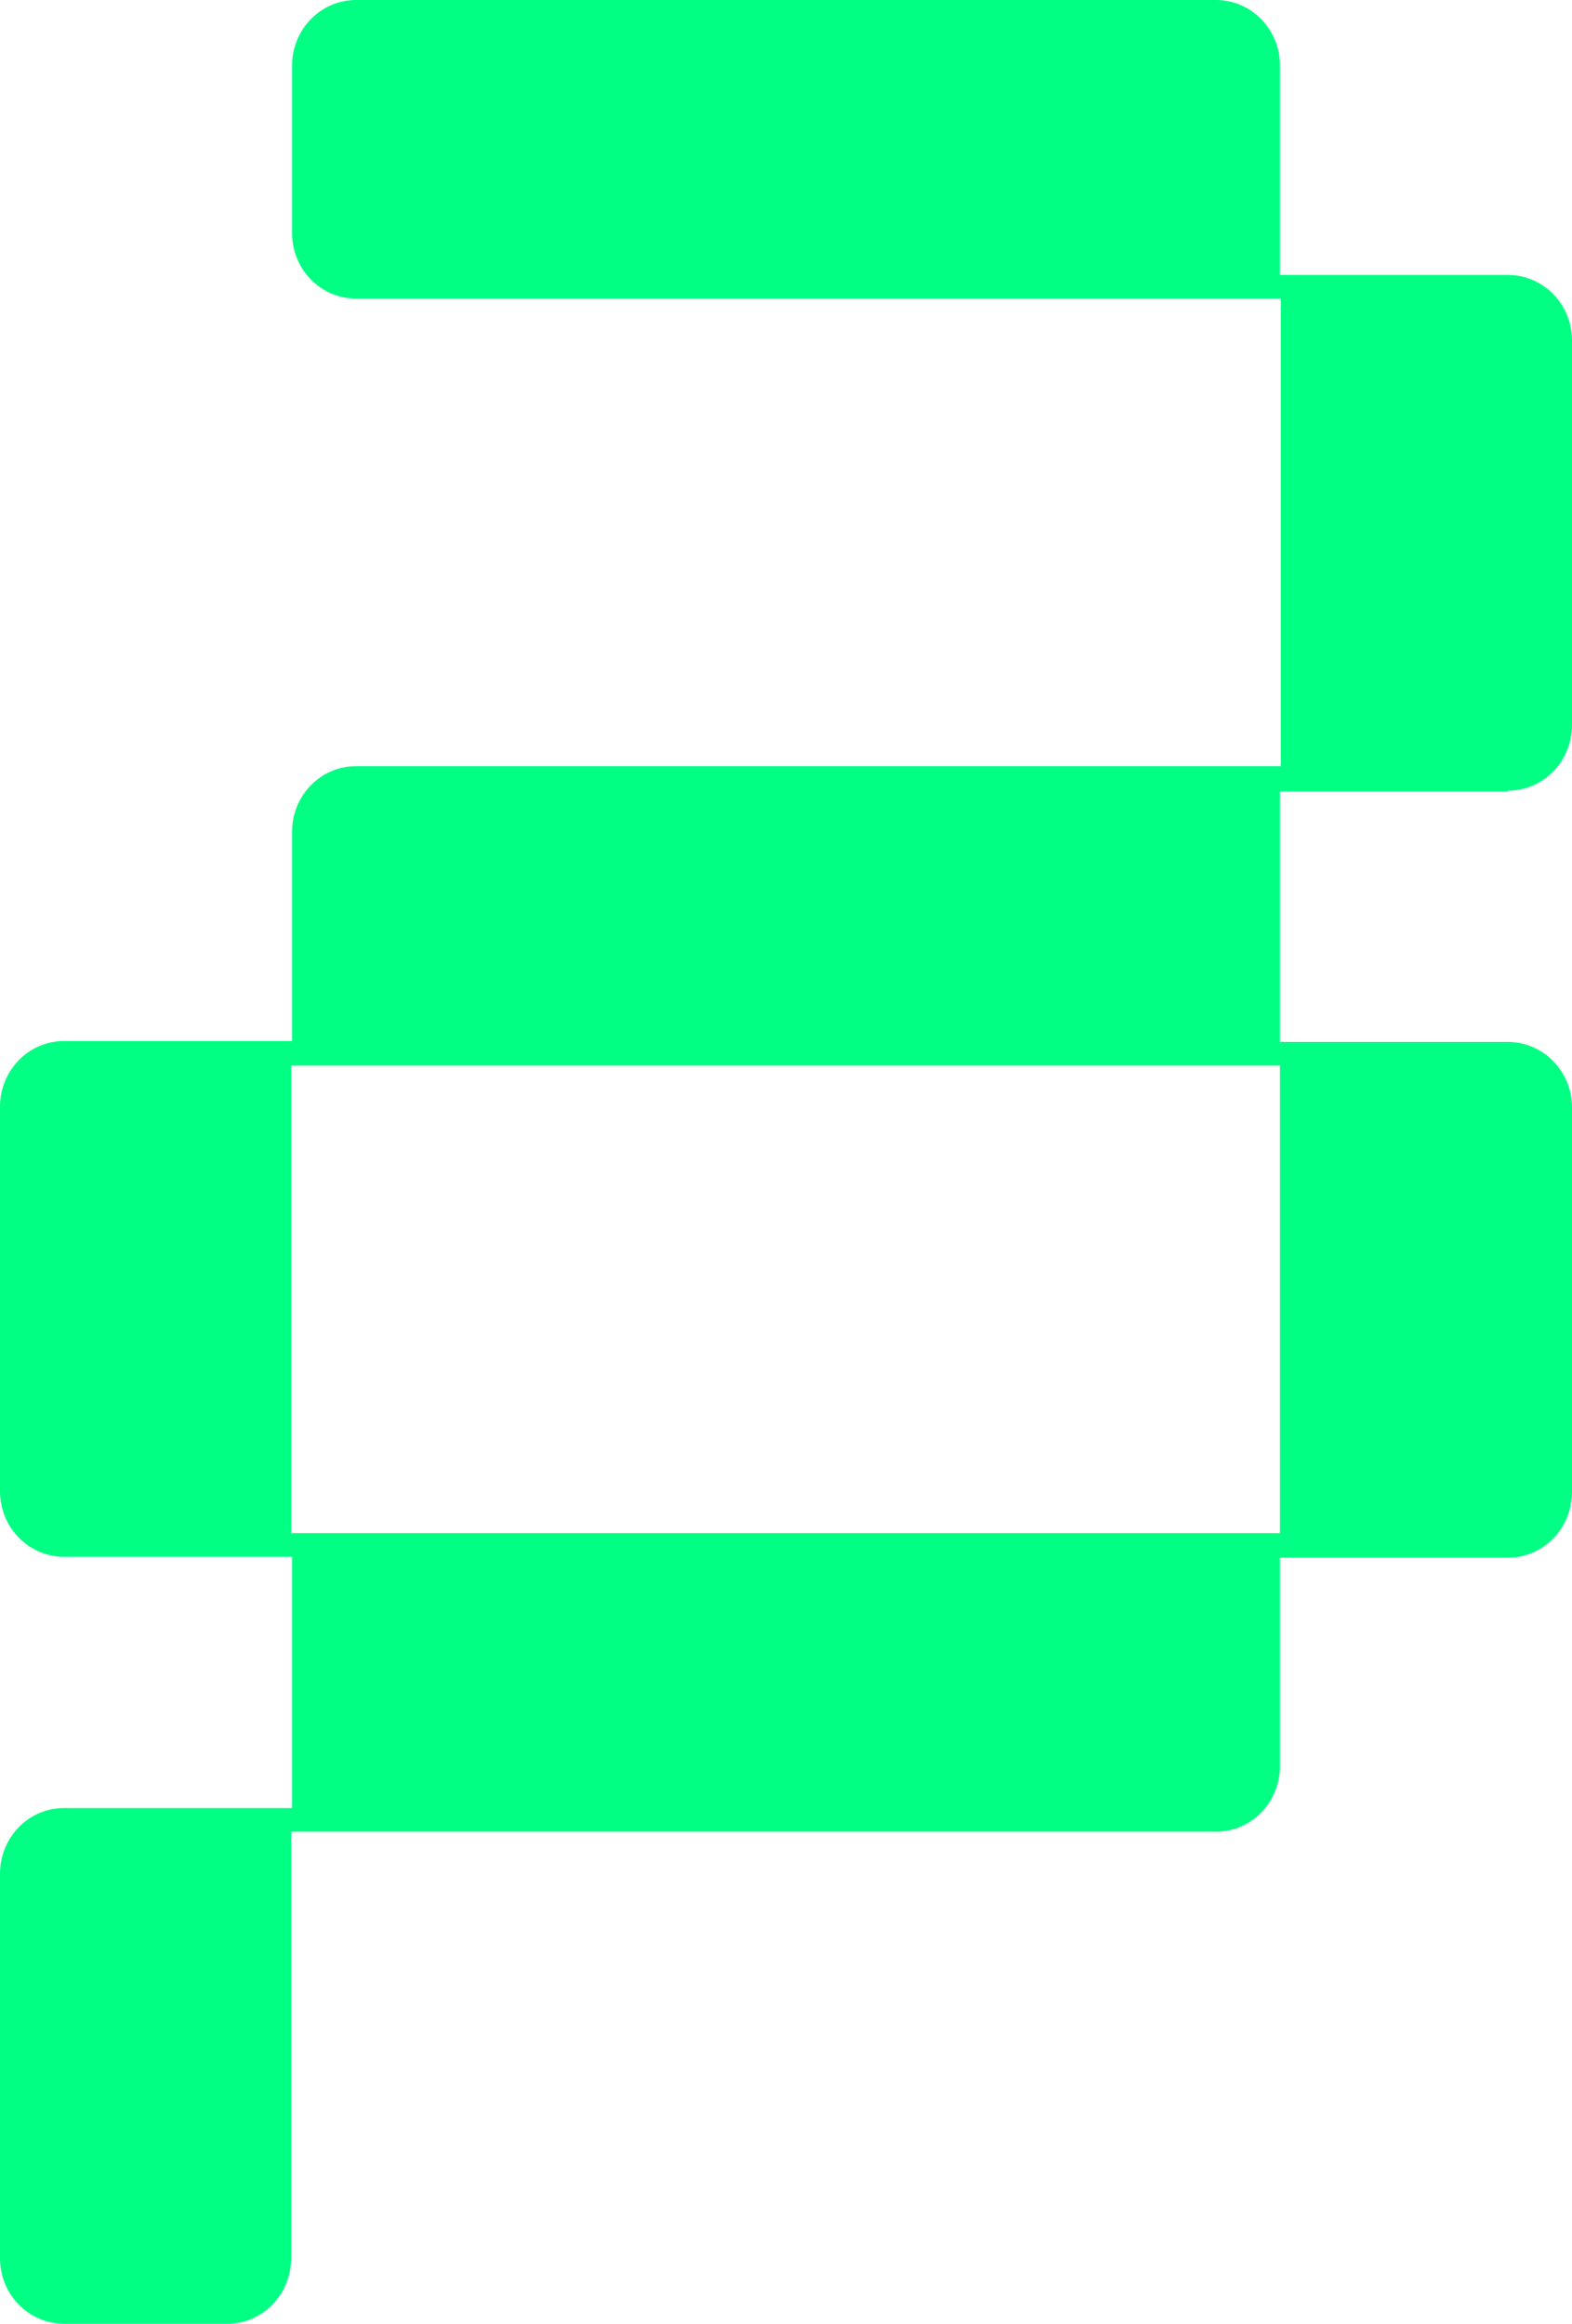 <svg xmlns="http://www.w3.org/2000/svg" fill="none" viewBox="0 0 23 34" height="34" width="23">
<path fill="#00FF82" d="M22.063 11.568C22.588 11.568 23 11.133 23 10.607V4.983C23 4.445 22.575 4.023 22.063 4.023H18.727V0.961C18.727 0.423 18.303 0 17.79 0H5.21C4.685 0 4.273 0.436 4.273 0.961V3.408C4.273 3.946 4.697 4.369 5.21 4.369H18.74V11.21H5.21C4.685 11.21 4.273 11.645 4.273 12.17V15.232H0.937C0.412 15.232 0 15.668 0 16.193V21.817C0 22.355 0.425 22.778 0.937 22.778H4.273V26.454H0.937C0.412 26.454 0 26.89 0 27.415V33.039C0 33.577 0.425 34 0.937 34H3.323C3.848 34 4.26 33.564 4.26 33.039V26.8H17.79C18.315 26.8 18.727 26.365 18.727 25.84V22.791H22.063C22.588 22.791 23 22.355 23 21.83V16.206C23 15.668 22.575 15.245 22.063 15.245H18.727V11.581H22.063V11.568ZM18.74 22.432H4.26V15.591H18.727V22.432H18.74Z"></path>
</svg>